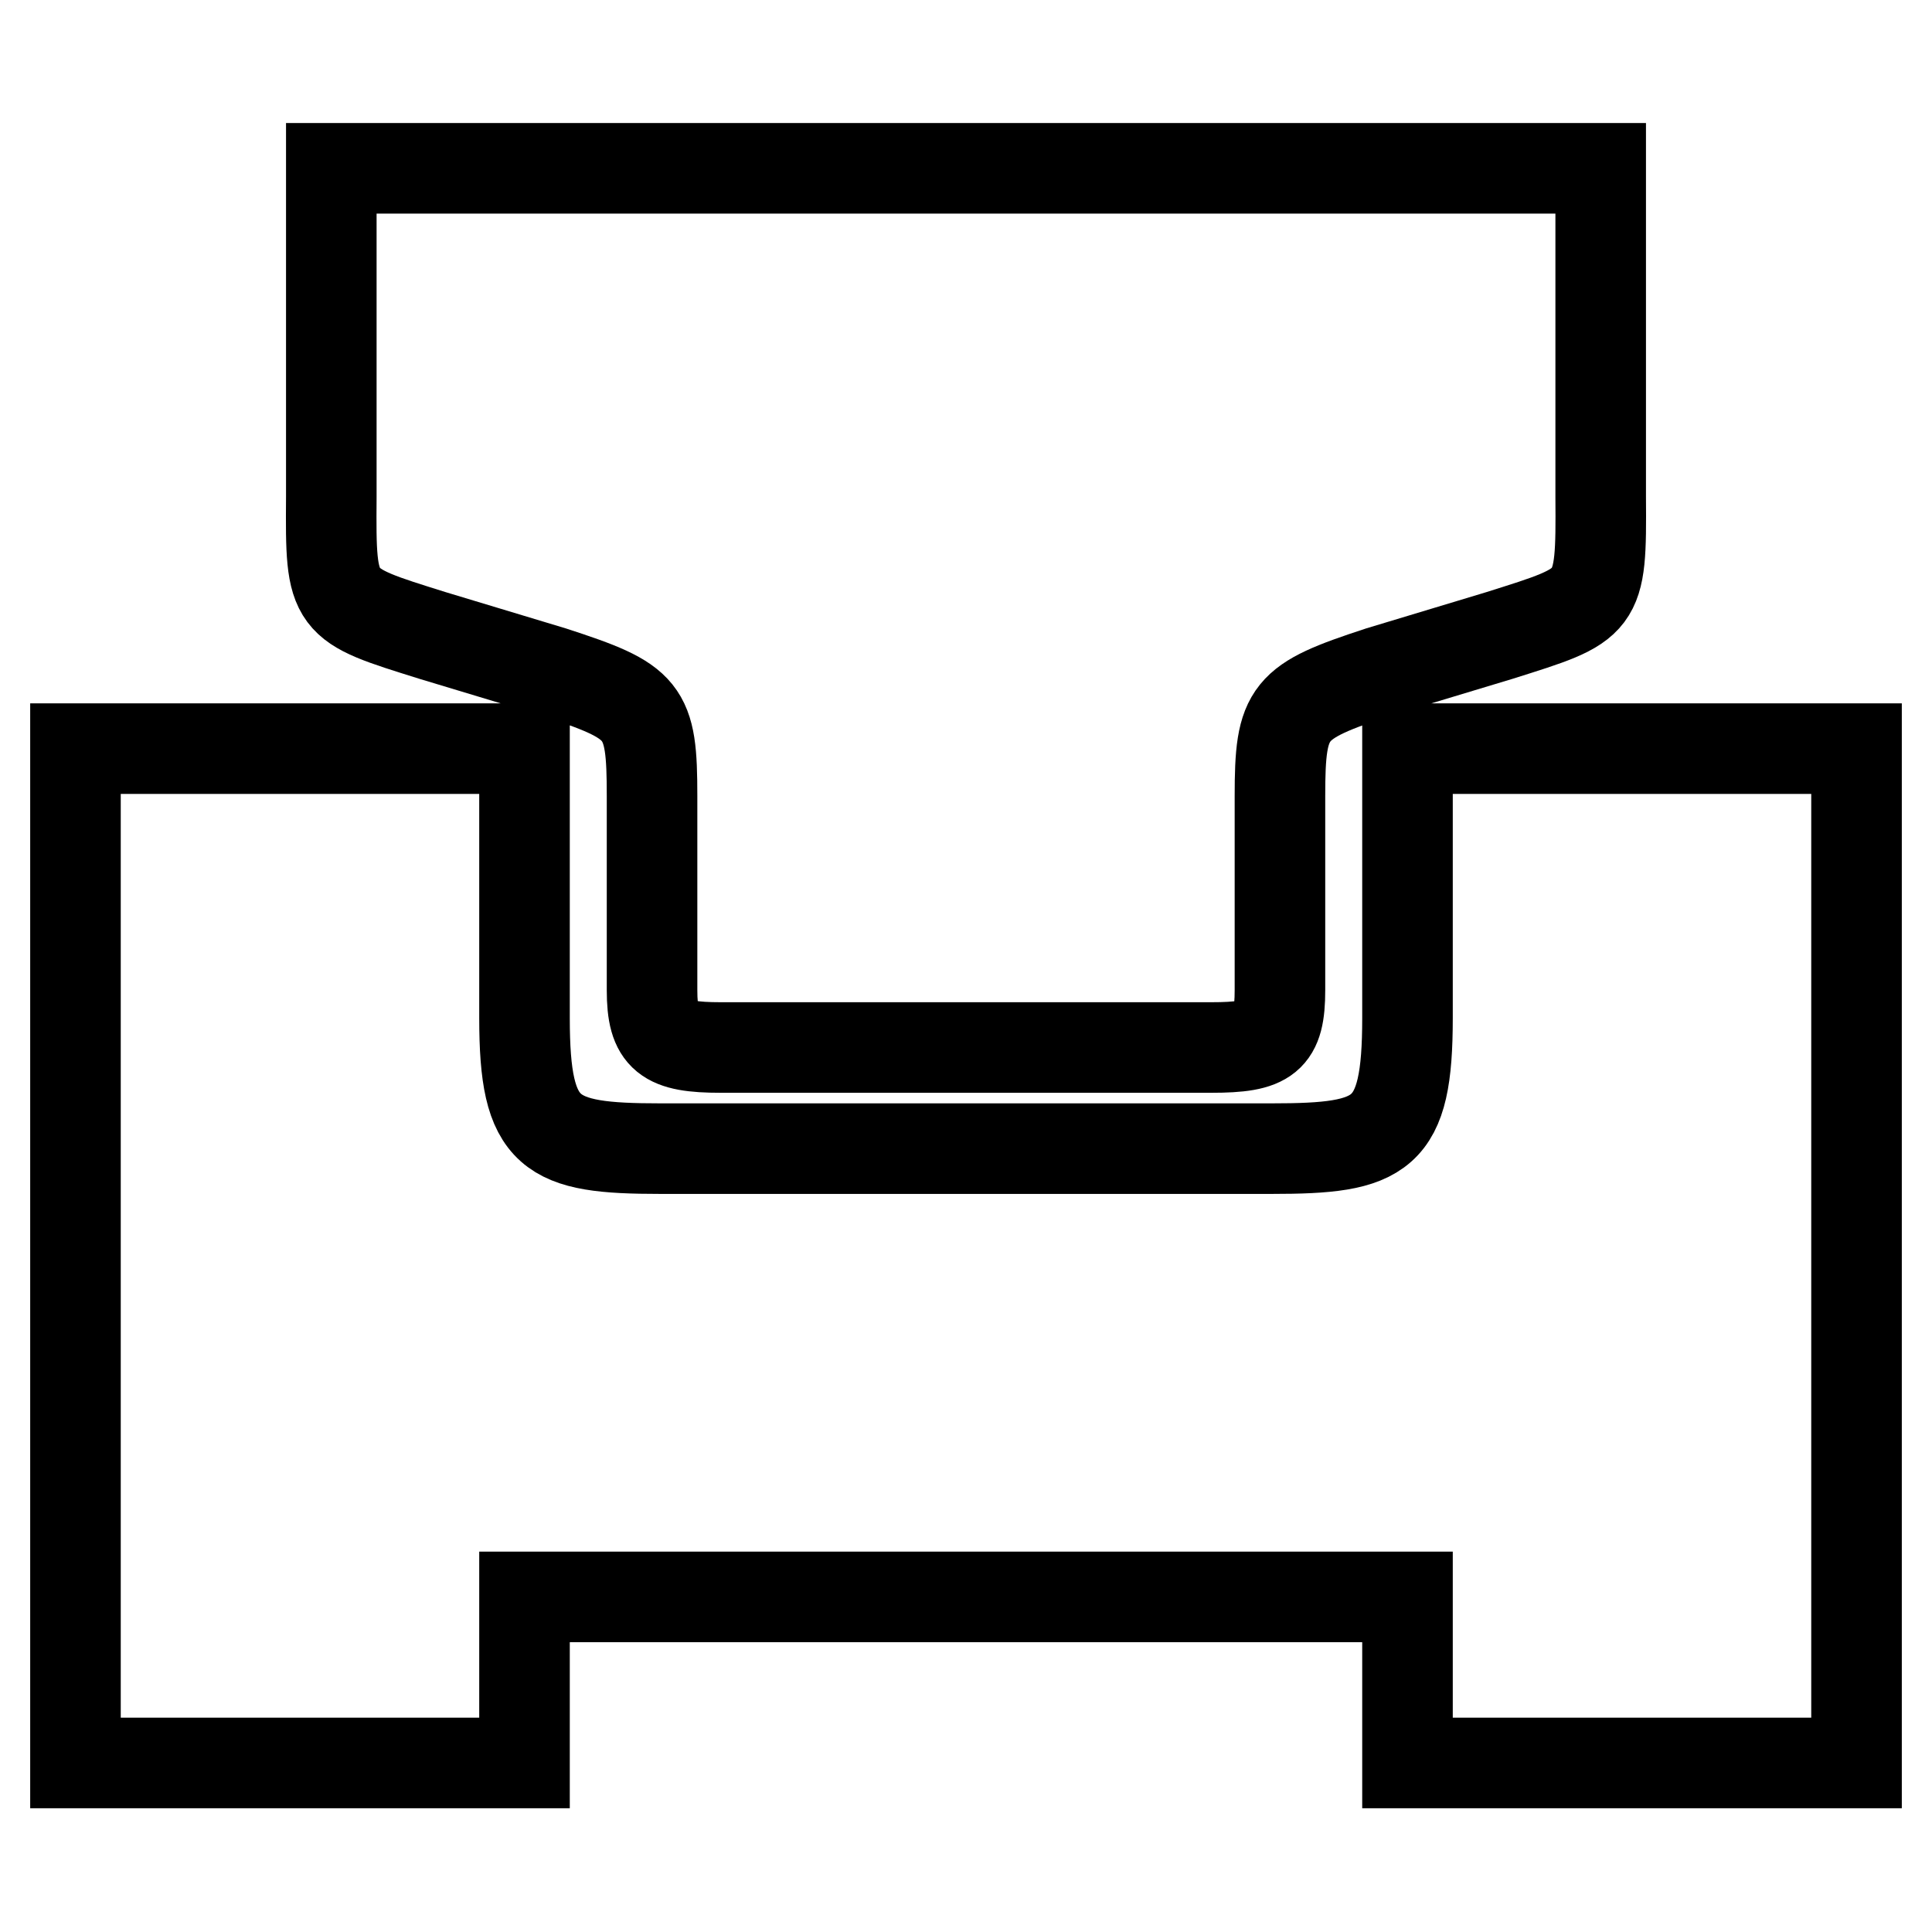 <?xml version="1.0" encoding="utf-8"?>
<!-- Svg Vector Icons : http://www.onlinewebfonts.com/icon -->
<!DOCTYPE svg PUBLIC "-//W3C//DTD SVG 1.1//EN" "http://www.w3.org/Graphics/SVG/1.1/DTD/svg11.dtd">
<svg version="1.1" xmlns="http://www.w3.org/2000/svg" xmlns:xlink="http://www.w3.org/1999/xlink" x="0px" y="0px" viewBox="0 0 256 256" enable-background="new 0 0 256 256" xml:space="preserve">
<g> <path stroke-width="12" fill-opacity="0" stroke="#000000"  d="M168.5,152.2c14.7,0,18-1.6,18-17.3V99.2H246v134.4h-59.5v-22h-117v22H10V99.2h59.5v35.7 c0,15.6,3.3,17.3,18,17.3H168.5L168.5,152.2z M212.1,22.3v43.6c0.1,14.3-0.1,14.1-13.4,18.3L182.8,89c-12.2,4-13.2,5.1-13.2,16.5 v25.7c0,6.4-1.6,7.6-9.1,7.6h-65c-7.3,0-9.1-1.3-9.1-7.6v-25.7C86.4,94,85.5,93,73.2,89l-15.9-4.8c-13.4-4.2-13.5-4-13.4-18.3V22.3 H212.1L212.1,22.3z"/></g>
</svg>